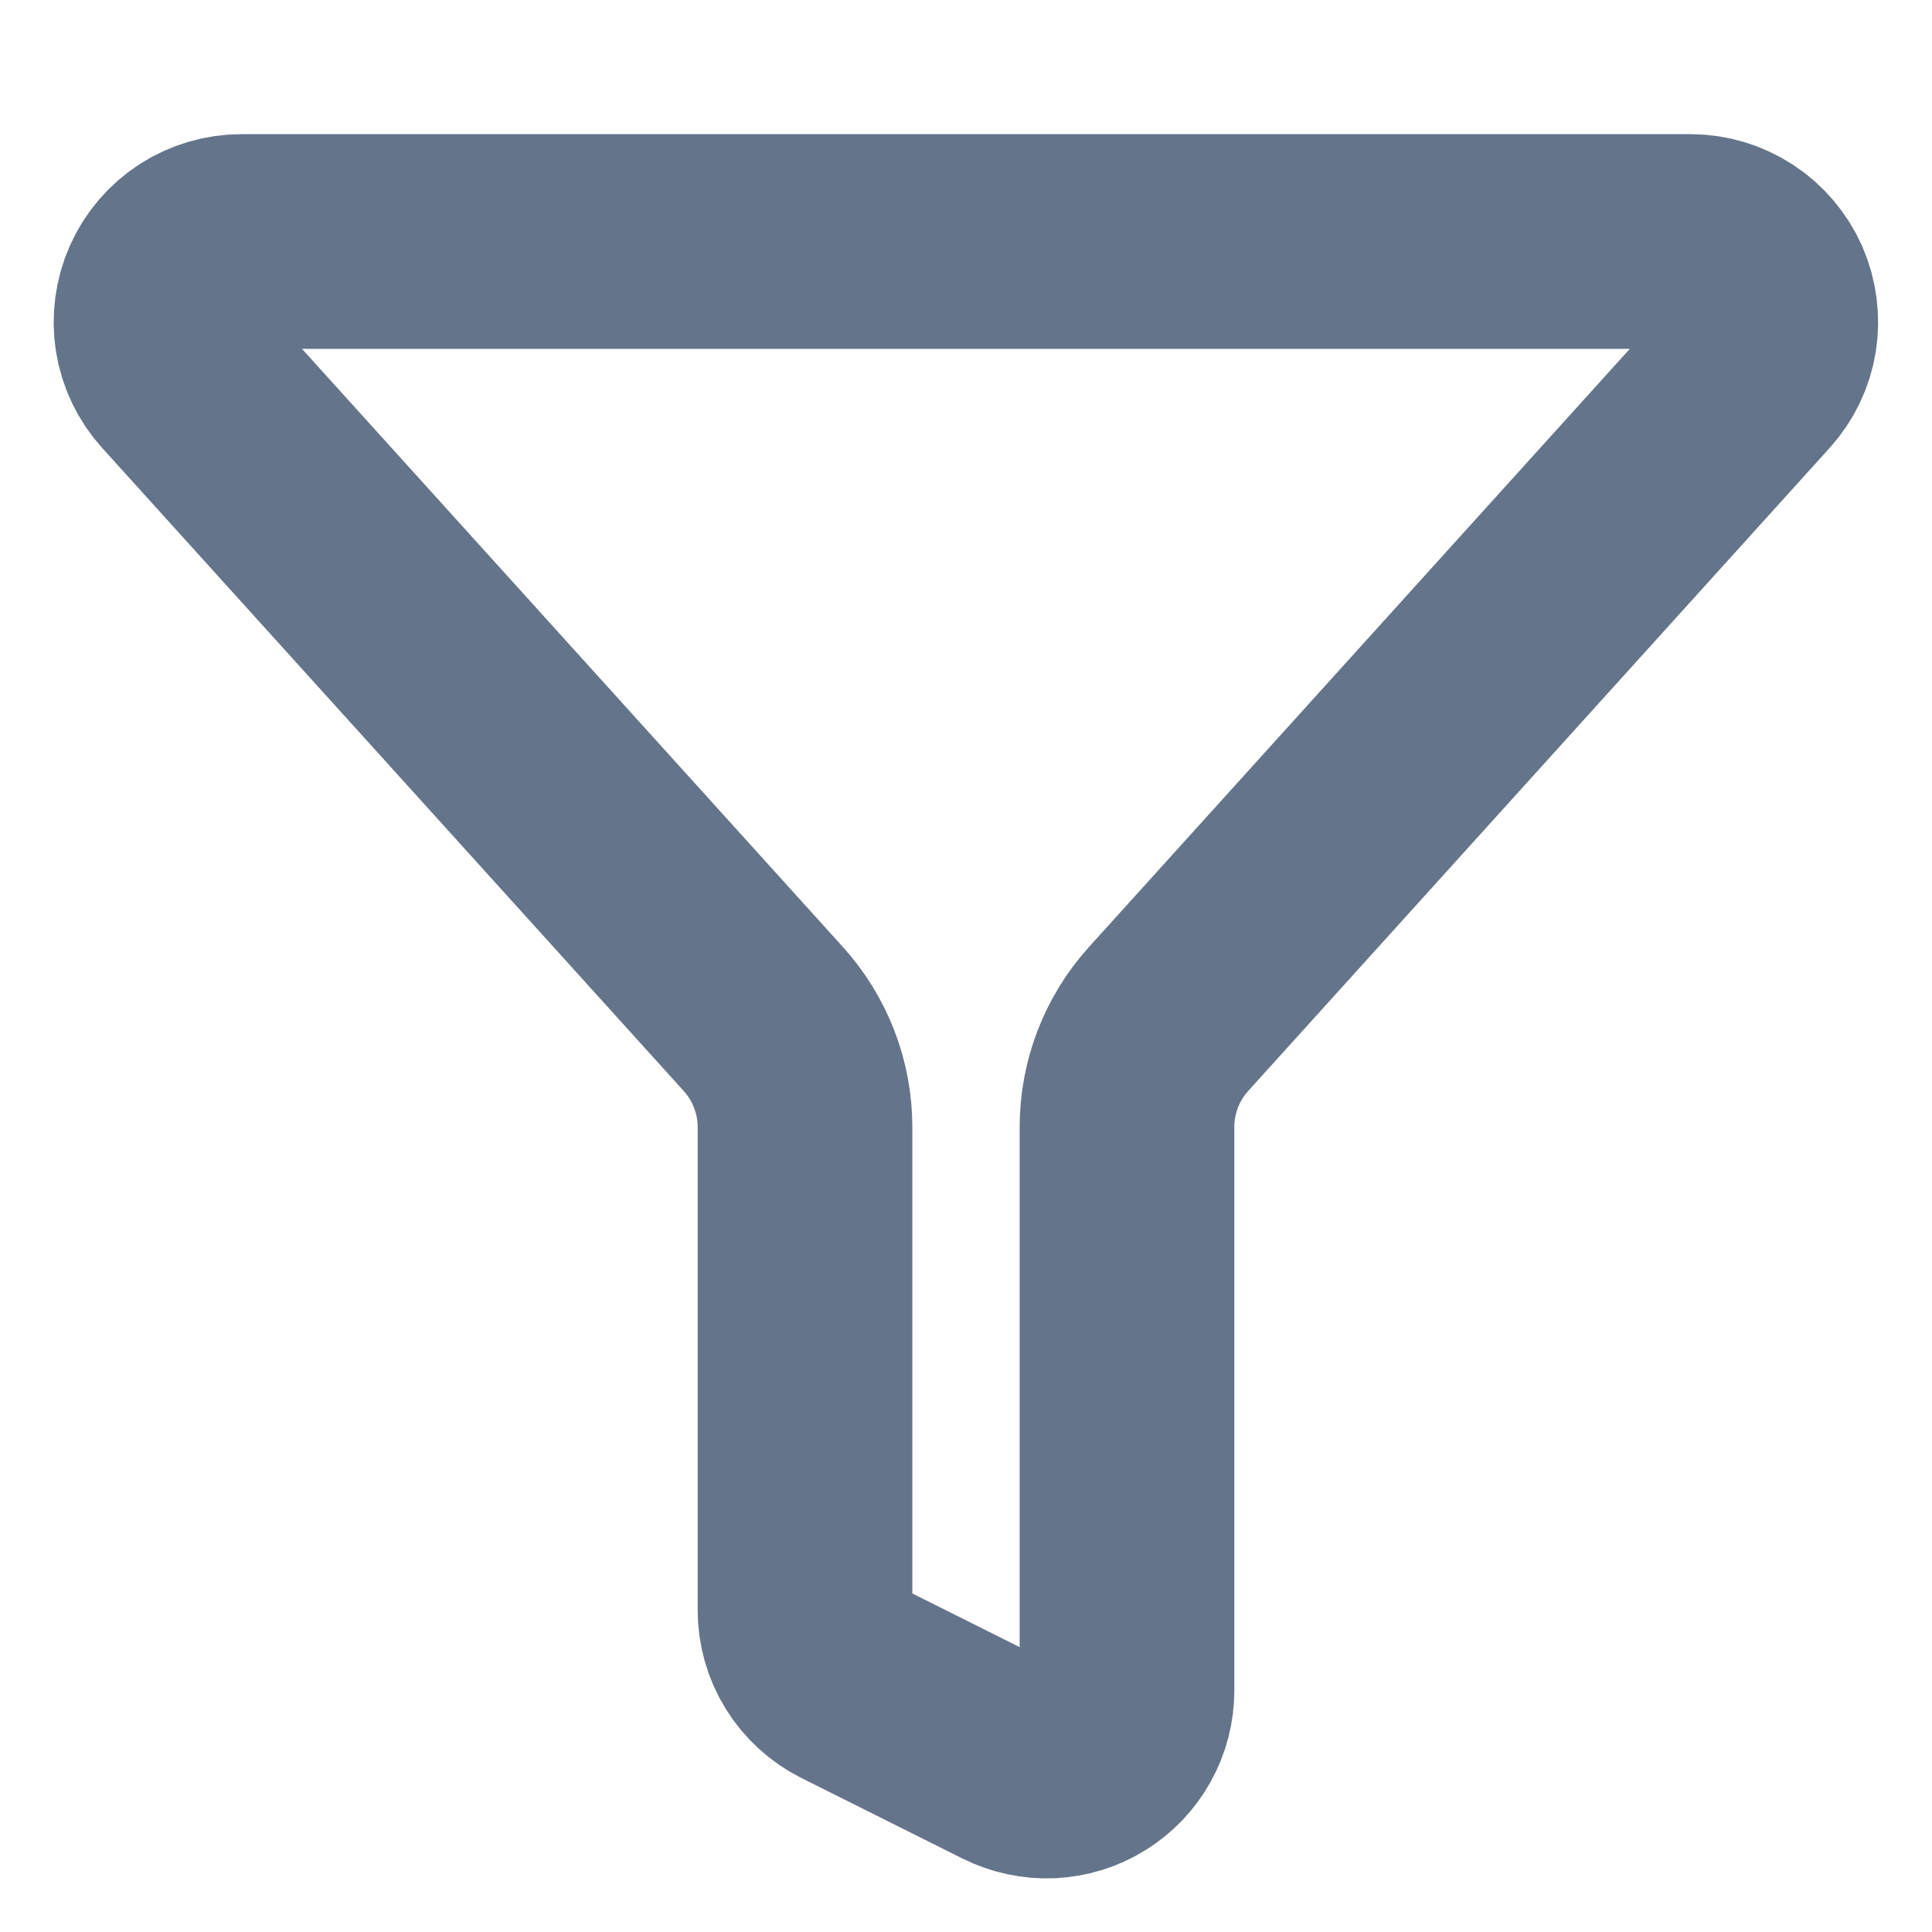 <svg xmlns="http://www.w3.org/2000/svg" width="18" height="18" viewBox="0 0 18 18" fill="none"><path d="M7.5 15C7.5 15.139 7.538 15.276 7.612 15.395C7.685 15.513 7.79 15.609 7.914 15.671L9.414 16.421C9.529 16.478 9.656 16.505 9.784 16.5C9.911 16.494 10.036 16.456 10.144 16.388C10.253 16.321 10.343 16.227 10.405 16.115C10.467 16.004 10.5 15.878 10.5 15.75V10.5C10.5 10.128 10.638 9.77 10.887 9.494L16.305 3.502C16.402 3.395 16.466 3.262 16.489 3.118C16.511 2.975 16.492 2.829 16.434 2.696C16.375 2.564 16.279 2.451 16.158 2.372C16.036 2.293 15.895 2.25 15.75 2.25H2.25C2.105 2.25 1.963 2.292 1.841 2.371C1.72 2.45 1.623 2.563 1.565 2.695C1.506 2.828 1.487 2.975 1.509 3.118C1.532 3.261 1.596 3.395 1.693 3.502L7.112 9.494C7.361 9.77 7.5 10.128 7.5 10.5V15Z" stroke="#64748B" stroke-width="2" stroke-linecap="round" stroke-linejoin="round"></path></svg>